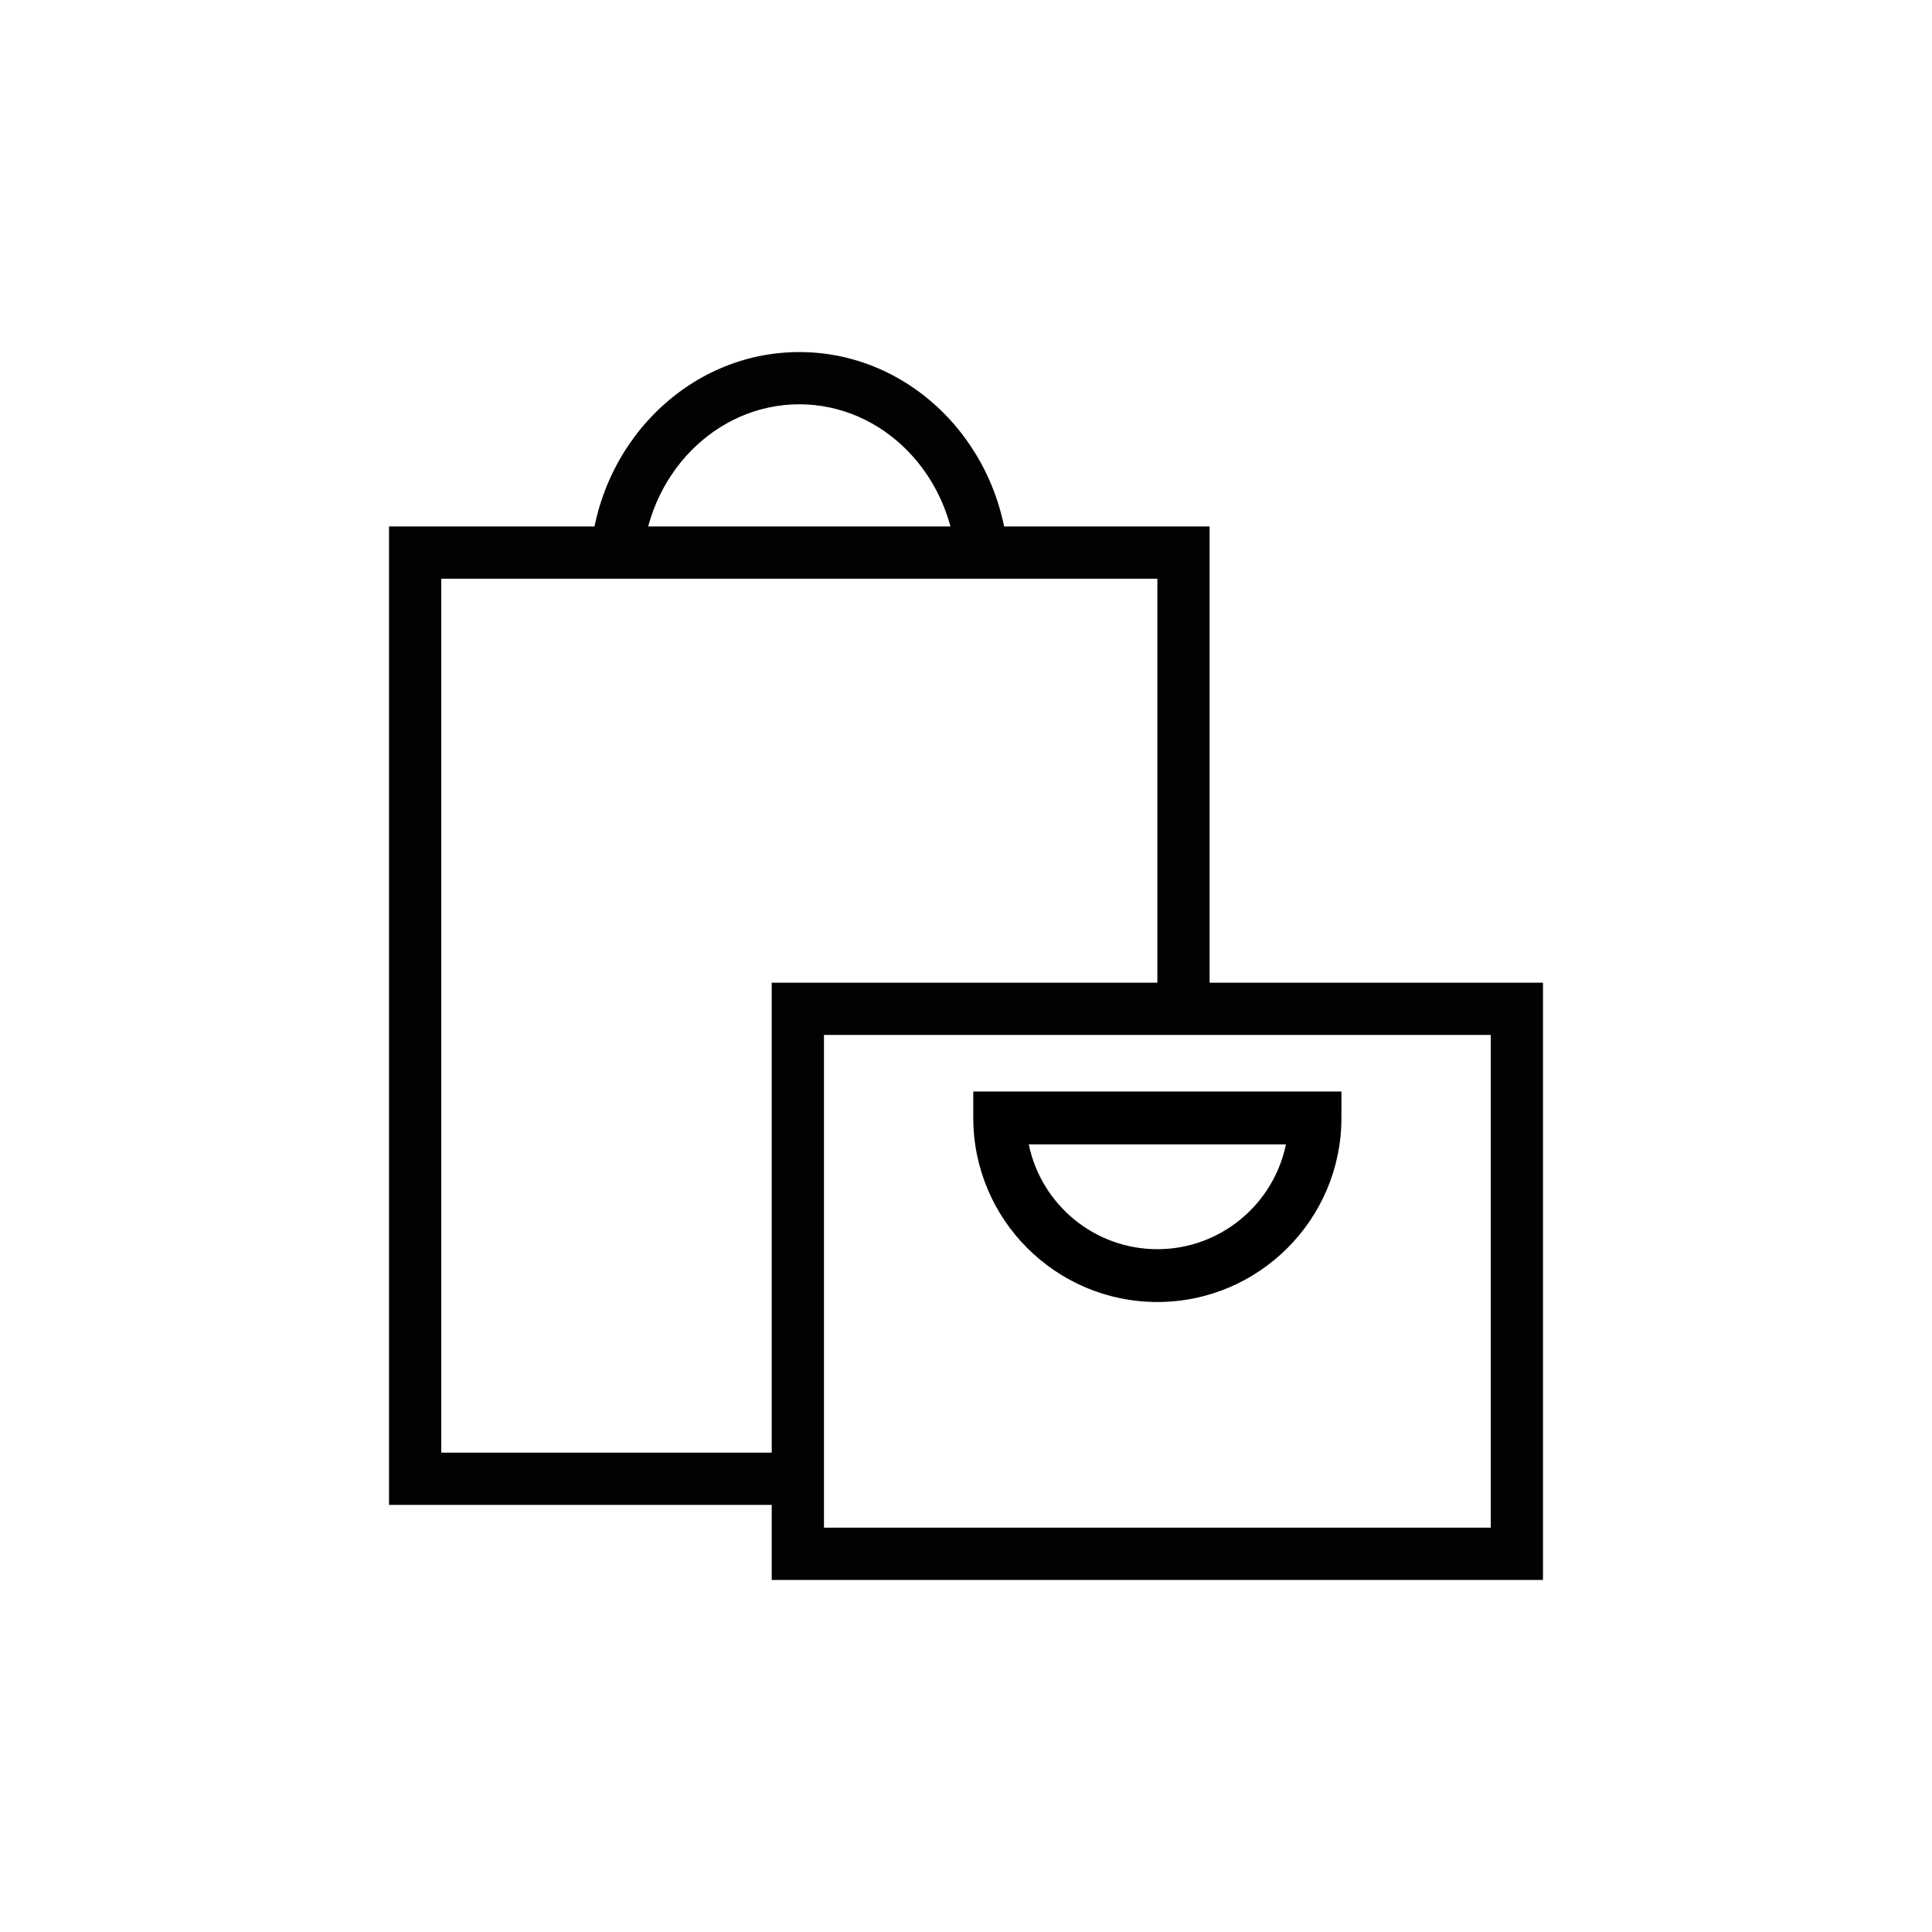 <?xml version="1.0" encoding="utf-8"?>
<!-- Generator: Adobe Illustrator 15.0.0, SVG Export Plug-In . SVG Version: 6.00 Build 0)  -->
<!DOCTYPE svg PUBLIC "-//W3C//DTD SVG 1.1//EN" "http://www.w3.org/Graphics/SVG/1.1/DTD/svg11.dtd">
<svg version="1.1" id="Capa_1" xmlns="http://www.w3.org/2000/svg" xmlns:xlink="http://www.w3.org/1999/xlink" x="0px" y="0px"
	 width="283.46px" height="283.46px" viewBox="0 0 283.46 283.46" enable-background="new 0 0 283.46 283.46" xml:space="preserve">
<g>
	<path fill="#010202" d="M140.31,82.676c-0.686-13.004-10.756-23.357-23.037-23.357S94.923,69.671,94.237,82.676h-7.674
		c0.706-17.232,14.21-31.022,30.71-31.022c16.499,0,30.006,13.79,30.711,31.022H140.31z"/>
	<path fill="#010202" d="M177.471,144.18V77.243H57.076v143.556h56.15v11.008h113.159V144.18H177.471z M64.741,213.133V84.908
		h105.064v59.272h-56.579v68.953H64.741z M218.719,224.141h-97.828v-72.295h97.828V224.141z"/>
	<path d="M169.805,191.028c-14.893,0-27.007-12.115-27.007-27.008v-3.875h54.015v3.875
		C196.812,178.913,184.697,191.028,169.805,191.028z M150.939,167.896c1.797,8.769,9.574,15.383,18.865,15.383
		c9.293,0,17.068-6.614,18.867-15.383H150.939z"/>
</g>
</svg>
